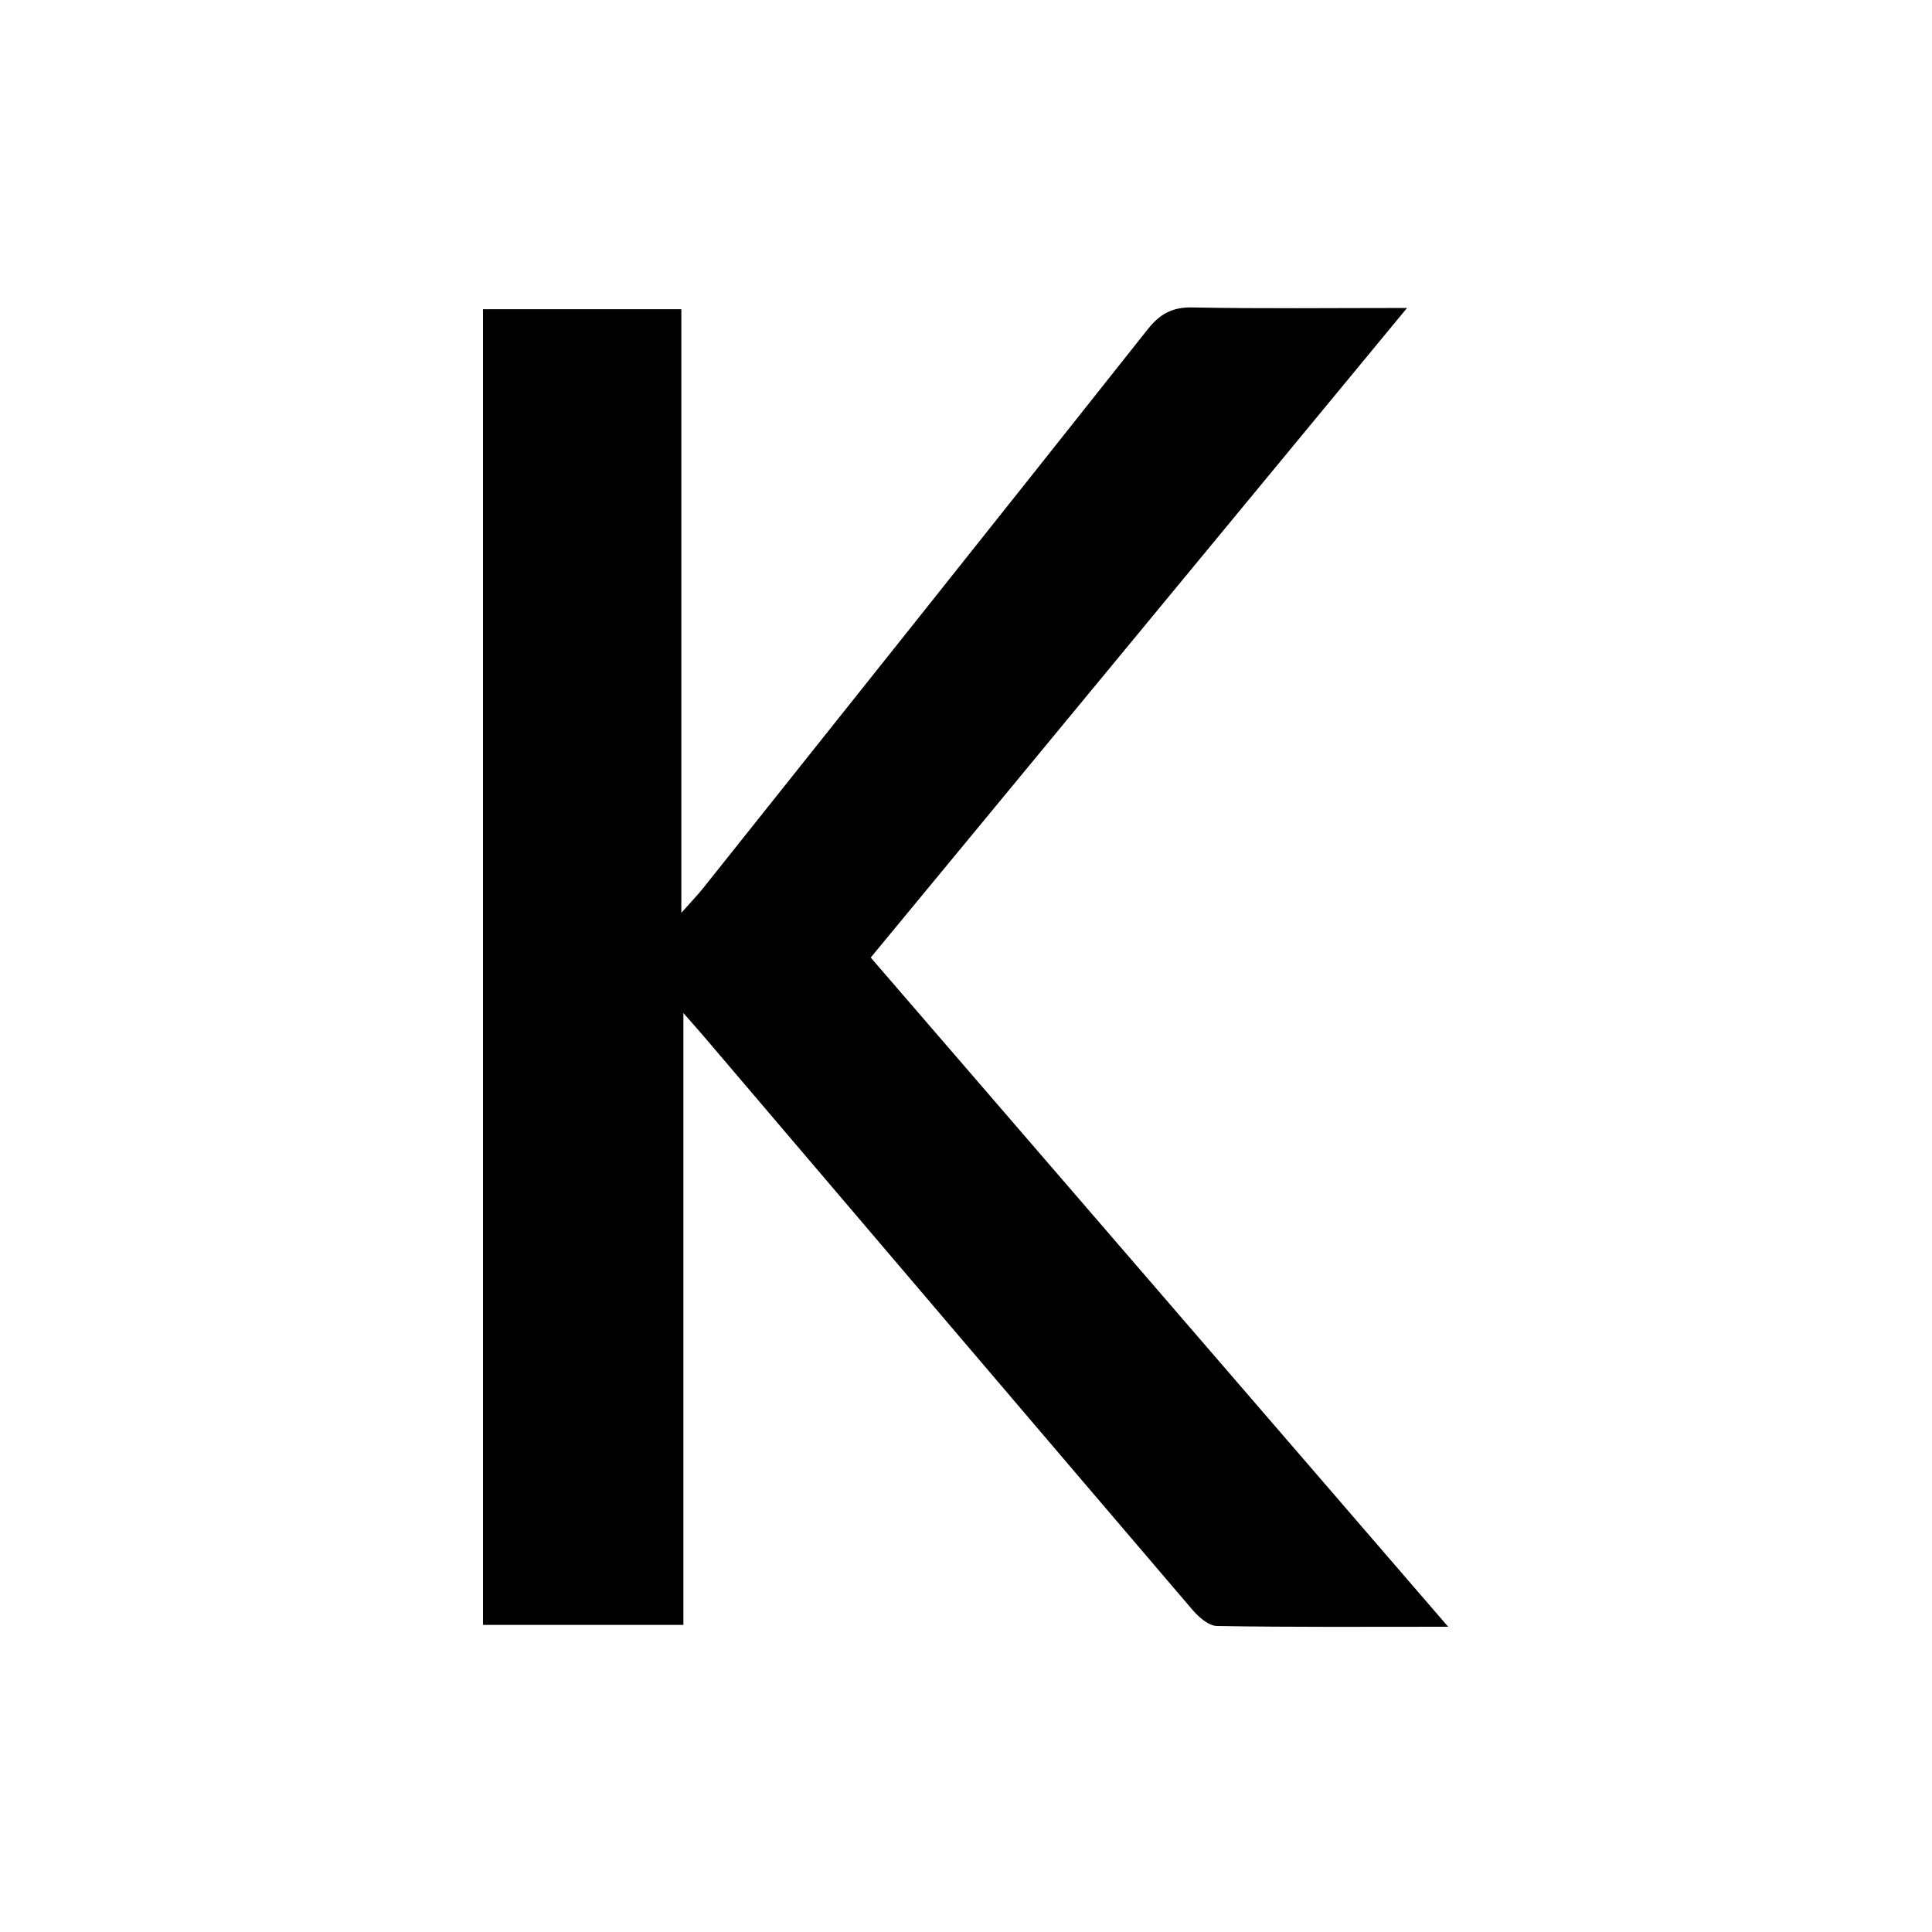   <svg xmlns="http://www.w3.org/2000/svg" viewBox="0 0 32 32">
  <style>
	path {
		fill: #000000;
	}
	@media (prefers-color-scheme: dark) {
		path {
			fill: #ffffff;
		}
	}
	</style>
    <path d="M23.986,26.944 C22.626,26.944 21.39,26.953 20.156,26.931 C20.016,26.929 19.85,26.78 19.745,26.657 C17.045,23.496 14.352,20.33 11.657,17.165 C11.57,17.063 11.48,16.963 11.319,16.779 L11.319,26.913 L8,26.913 L8,5.122 L11.285,5.122 L11.285,15.119 C11.464,14.917 11.563,14.816 11.65,14.706 C14.105,11.626 16.56,8.546 19.006,5.459 C19.21,5.201 19.414,5.085 19.752,5.092 C20.894,5.115 22.036,5.101 23.305,5.101 C20.308,8.73 17.371,12.288 14.422,15.86 C17.596,19.539 20.751,23.195 23.986,26.944"  fill="#000000"></path>
</svg>

